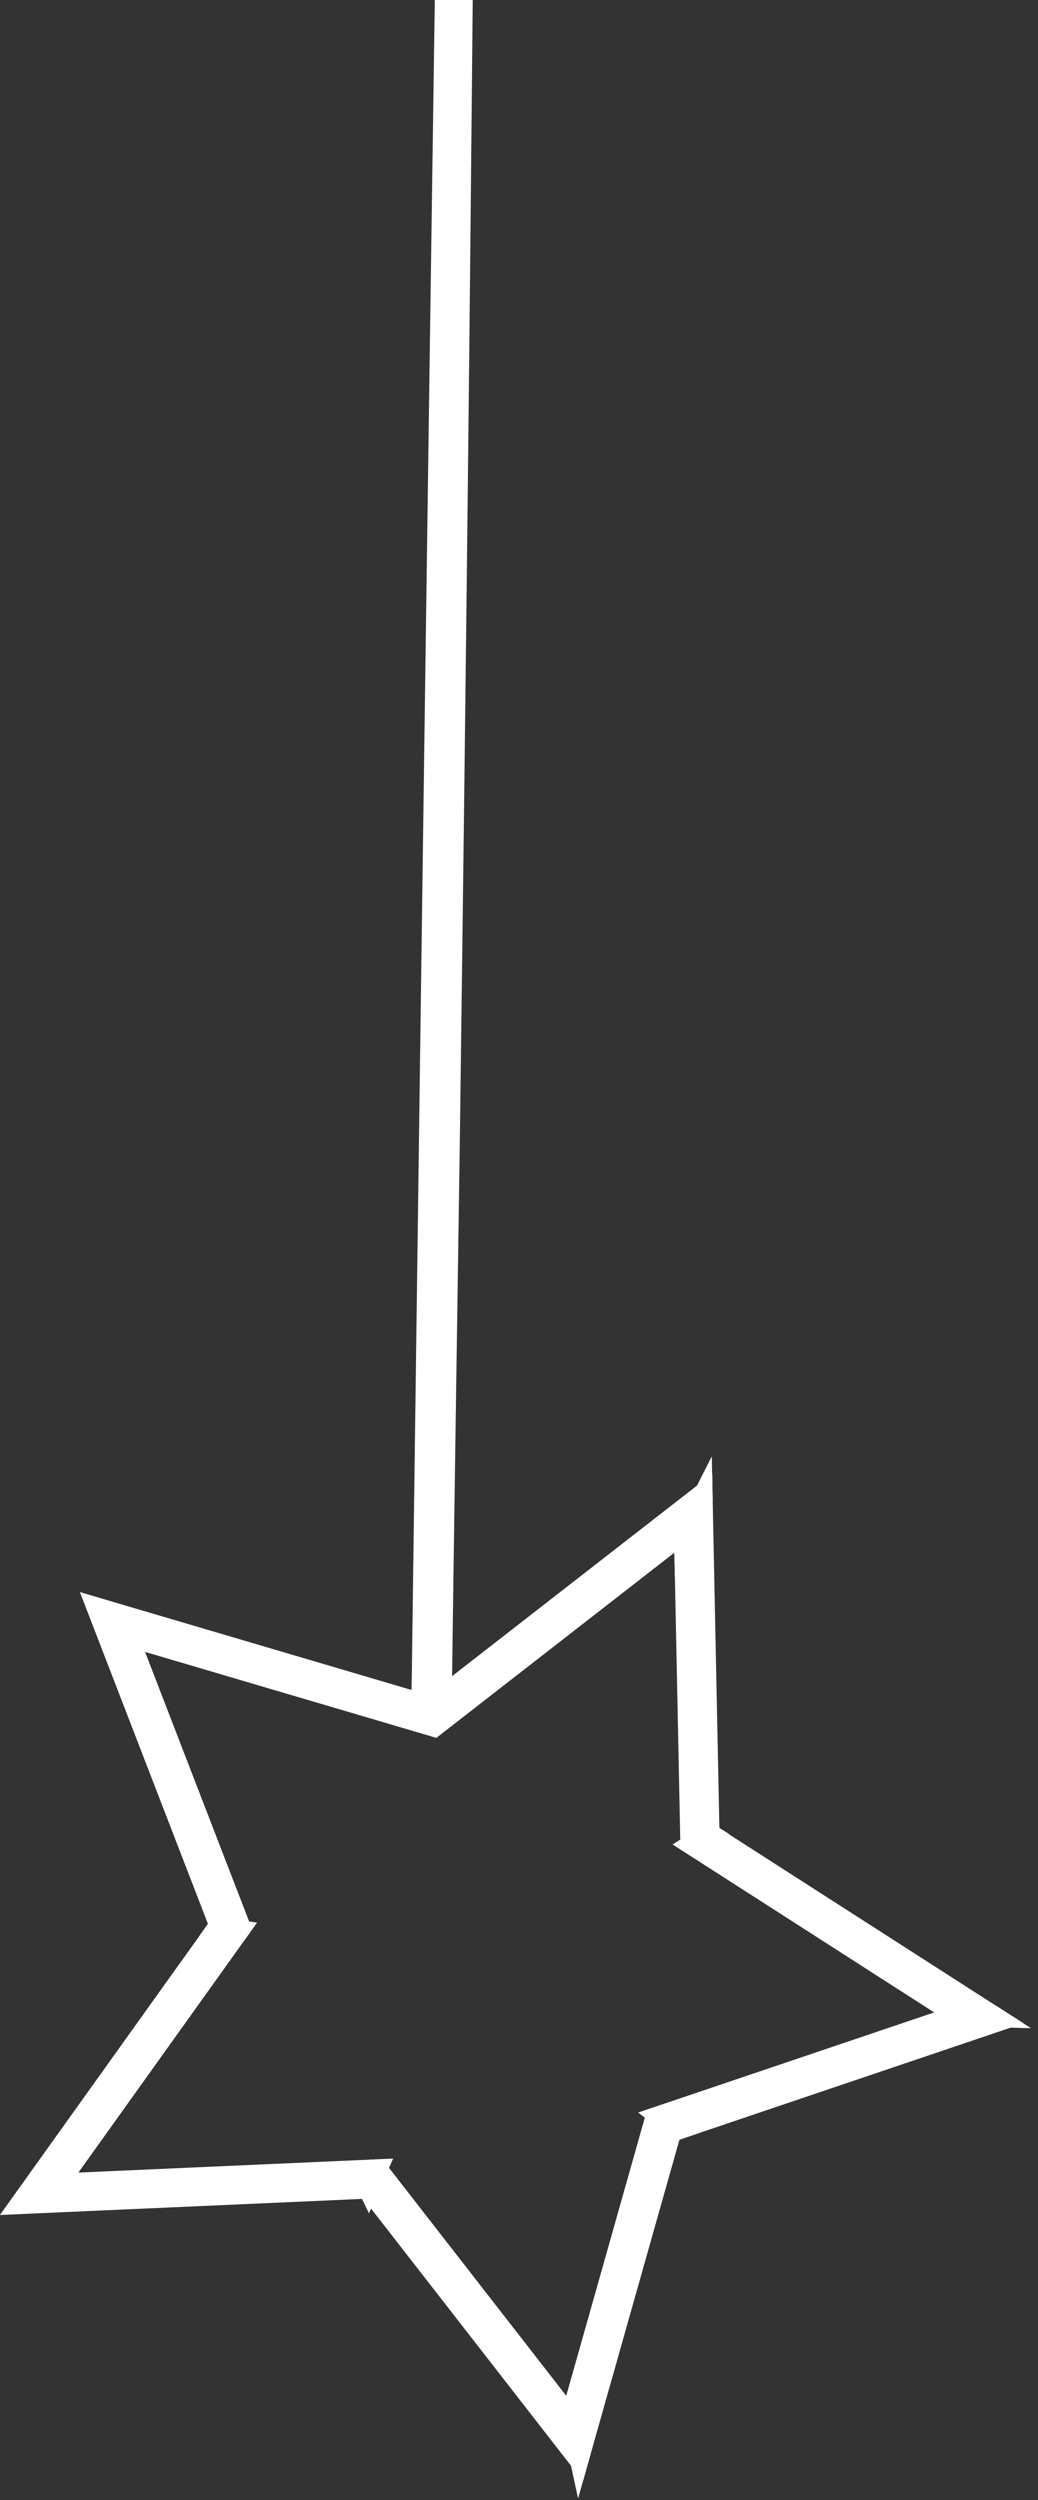 <?xml version="1.0" encoding="UTF-8"?> <svg xmlns="http://www.w3.org/2000/svg" width="49" height="118" viewBox="0 0 49 118" fill="none"><rect x="0" y="0" width="49" height="118" fill="#333333" stroke="none"/><path d="M30.957 99.954L26.967 114.075L27.353 115.854L31.664 100.6L31.979 100.493L31.176 99.881L30.957 99.954Z" stroke="white" stroke-miterlimit="10"></path><path d="M45.248 95.119L31.176 99.877L31.979 100.49L47.17 95.353L46.882 95.168L45.247 95.118L45.248 95.119Z" stroke="white" stroke-miterlimit="10"></path><path d="M45.247 95.123L46.882 95.172L33.472 86.563L32.683 87.057L45.247 95.123Z" stroke="white" stroke-miterlimit="10"></path><path d="M32.617 87.009L32.684 87.051L33.473 86.558L33.465 86.553L33.141 70.753L32.317 72.384L32.617 87.009Z" stroke="white" stroke-miterlimit="10"></path><path d="M19.923 80.429L4.603 75.908L10.38 90.873L10.305 90.978L11.252 91.116L11.341 90.99L6.016 77.198L20.494 81.47L32.315 72.275L32.317 72.382L33.141 70.751L33.138 70.566L20.831 80.139C20.831 80.032 20.833 79.877 20.835 79.679L19.933 79.719C19.926 80.183 19.923 80.428 19.923 80.429Z" stroke="white" stroke-miterlimit="10"></path><path d="M21.319 -18.359C21.04 -4.222 20.04 71.58 19.932 79.724L20.835 79.684C20.879 75.689 21.203 54.125 21.203 54.101C21.866 4.228 21.85 -11.789 22.052 -18.359L21.319 -18.359Z" stroke="white" stroke-miterlimit="10"></path><path d="M26.942 114.161L17.808 102.416L17.775 102.417L17.398 103.272L27.308 116.014L27.353 115.853L26.967 114.074L26.942 114.161Z" stroke="white" stroke-miterlimit="10"></path><path d="M2.696 103.084L11.251 91.119L10.305 90.981L1 103.995L17.397 103.267L17.398 103.269L17.775 102.414L2.696 103.084Z" stroke="white" stroke-miterlimit="10"></path></svg> 